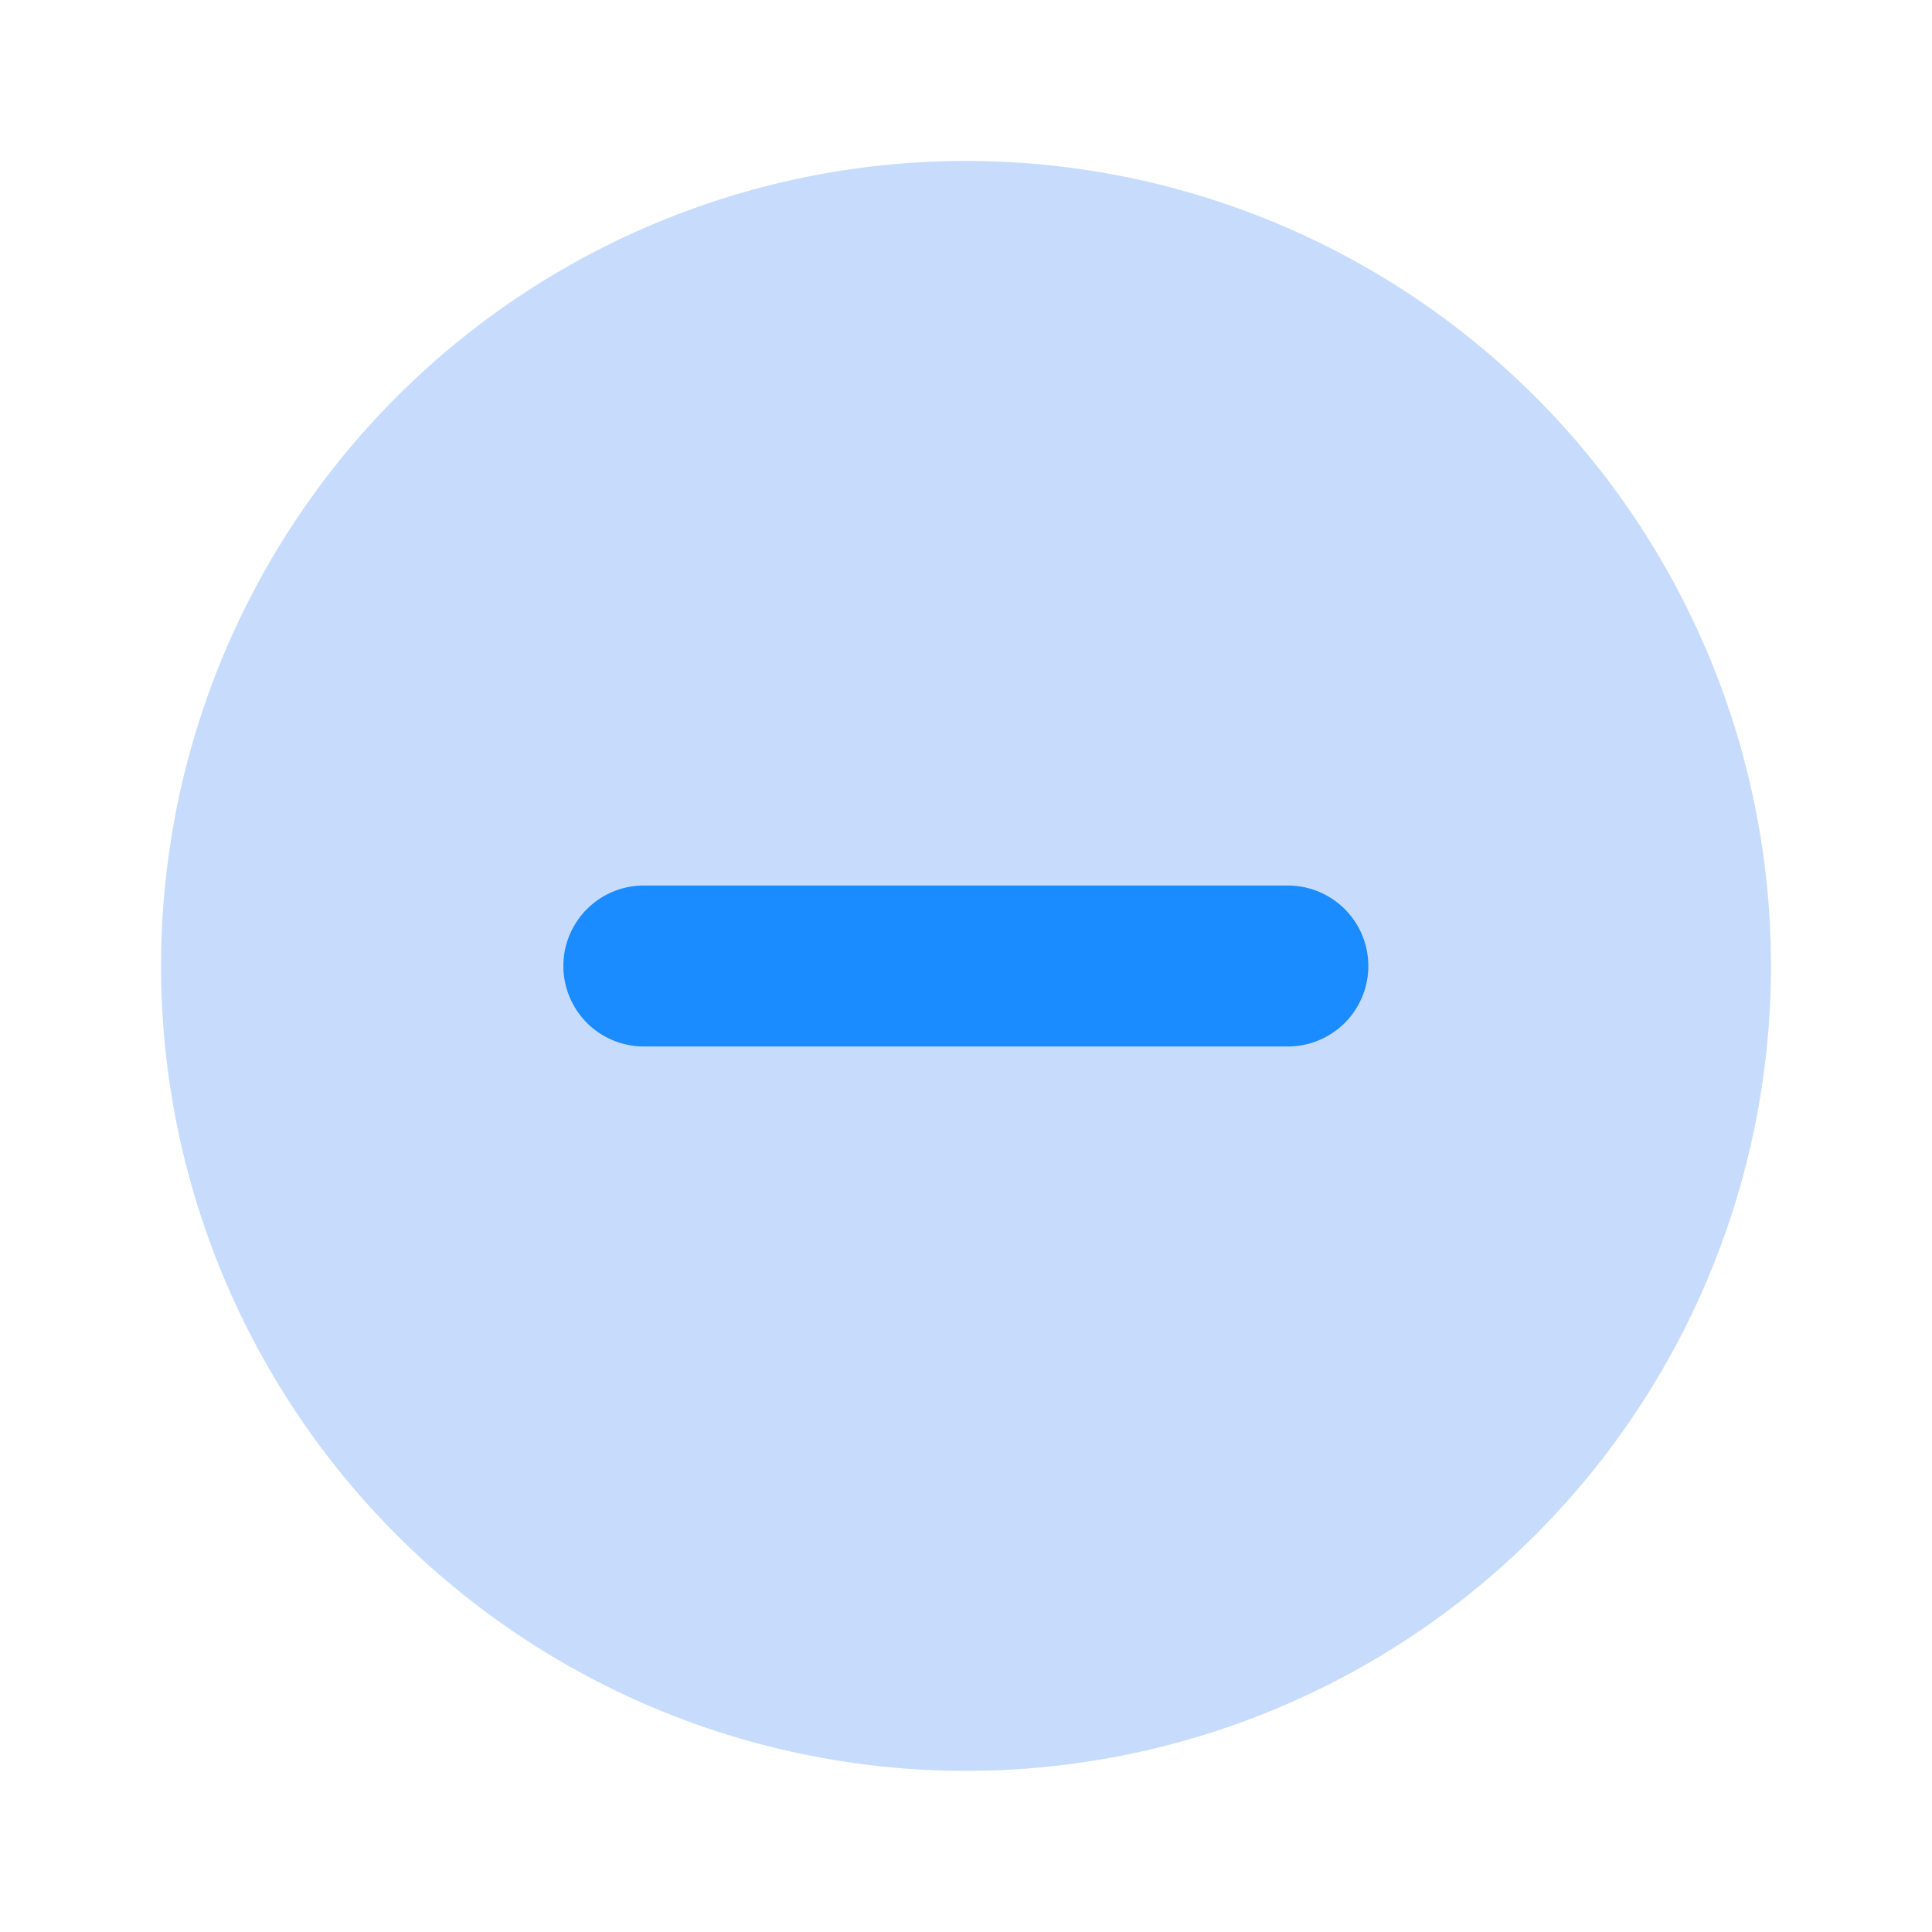 <svg xmlns="http://www.w3.org/2000/svg" width="20" height="20" fill="none" viewBox="0 0 20 20"><path fill="#C7DCFC" d="M10 1.666a8.333 8.333 0 1 0 0 16.666 8.333 8.333 0 1 0 0-16.666"/><path fill="#1A8CFF" fill-rule="evenodd" d="M5.832 10c0-.46.373-.833.833-.833h6.667a.833.833 0 1 1 0 1.666H6.665A.833.833 0 0 1 5.832 10" clip-rule="evenodd"/></svg>
